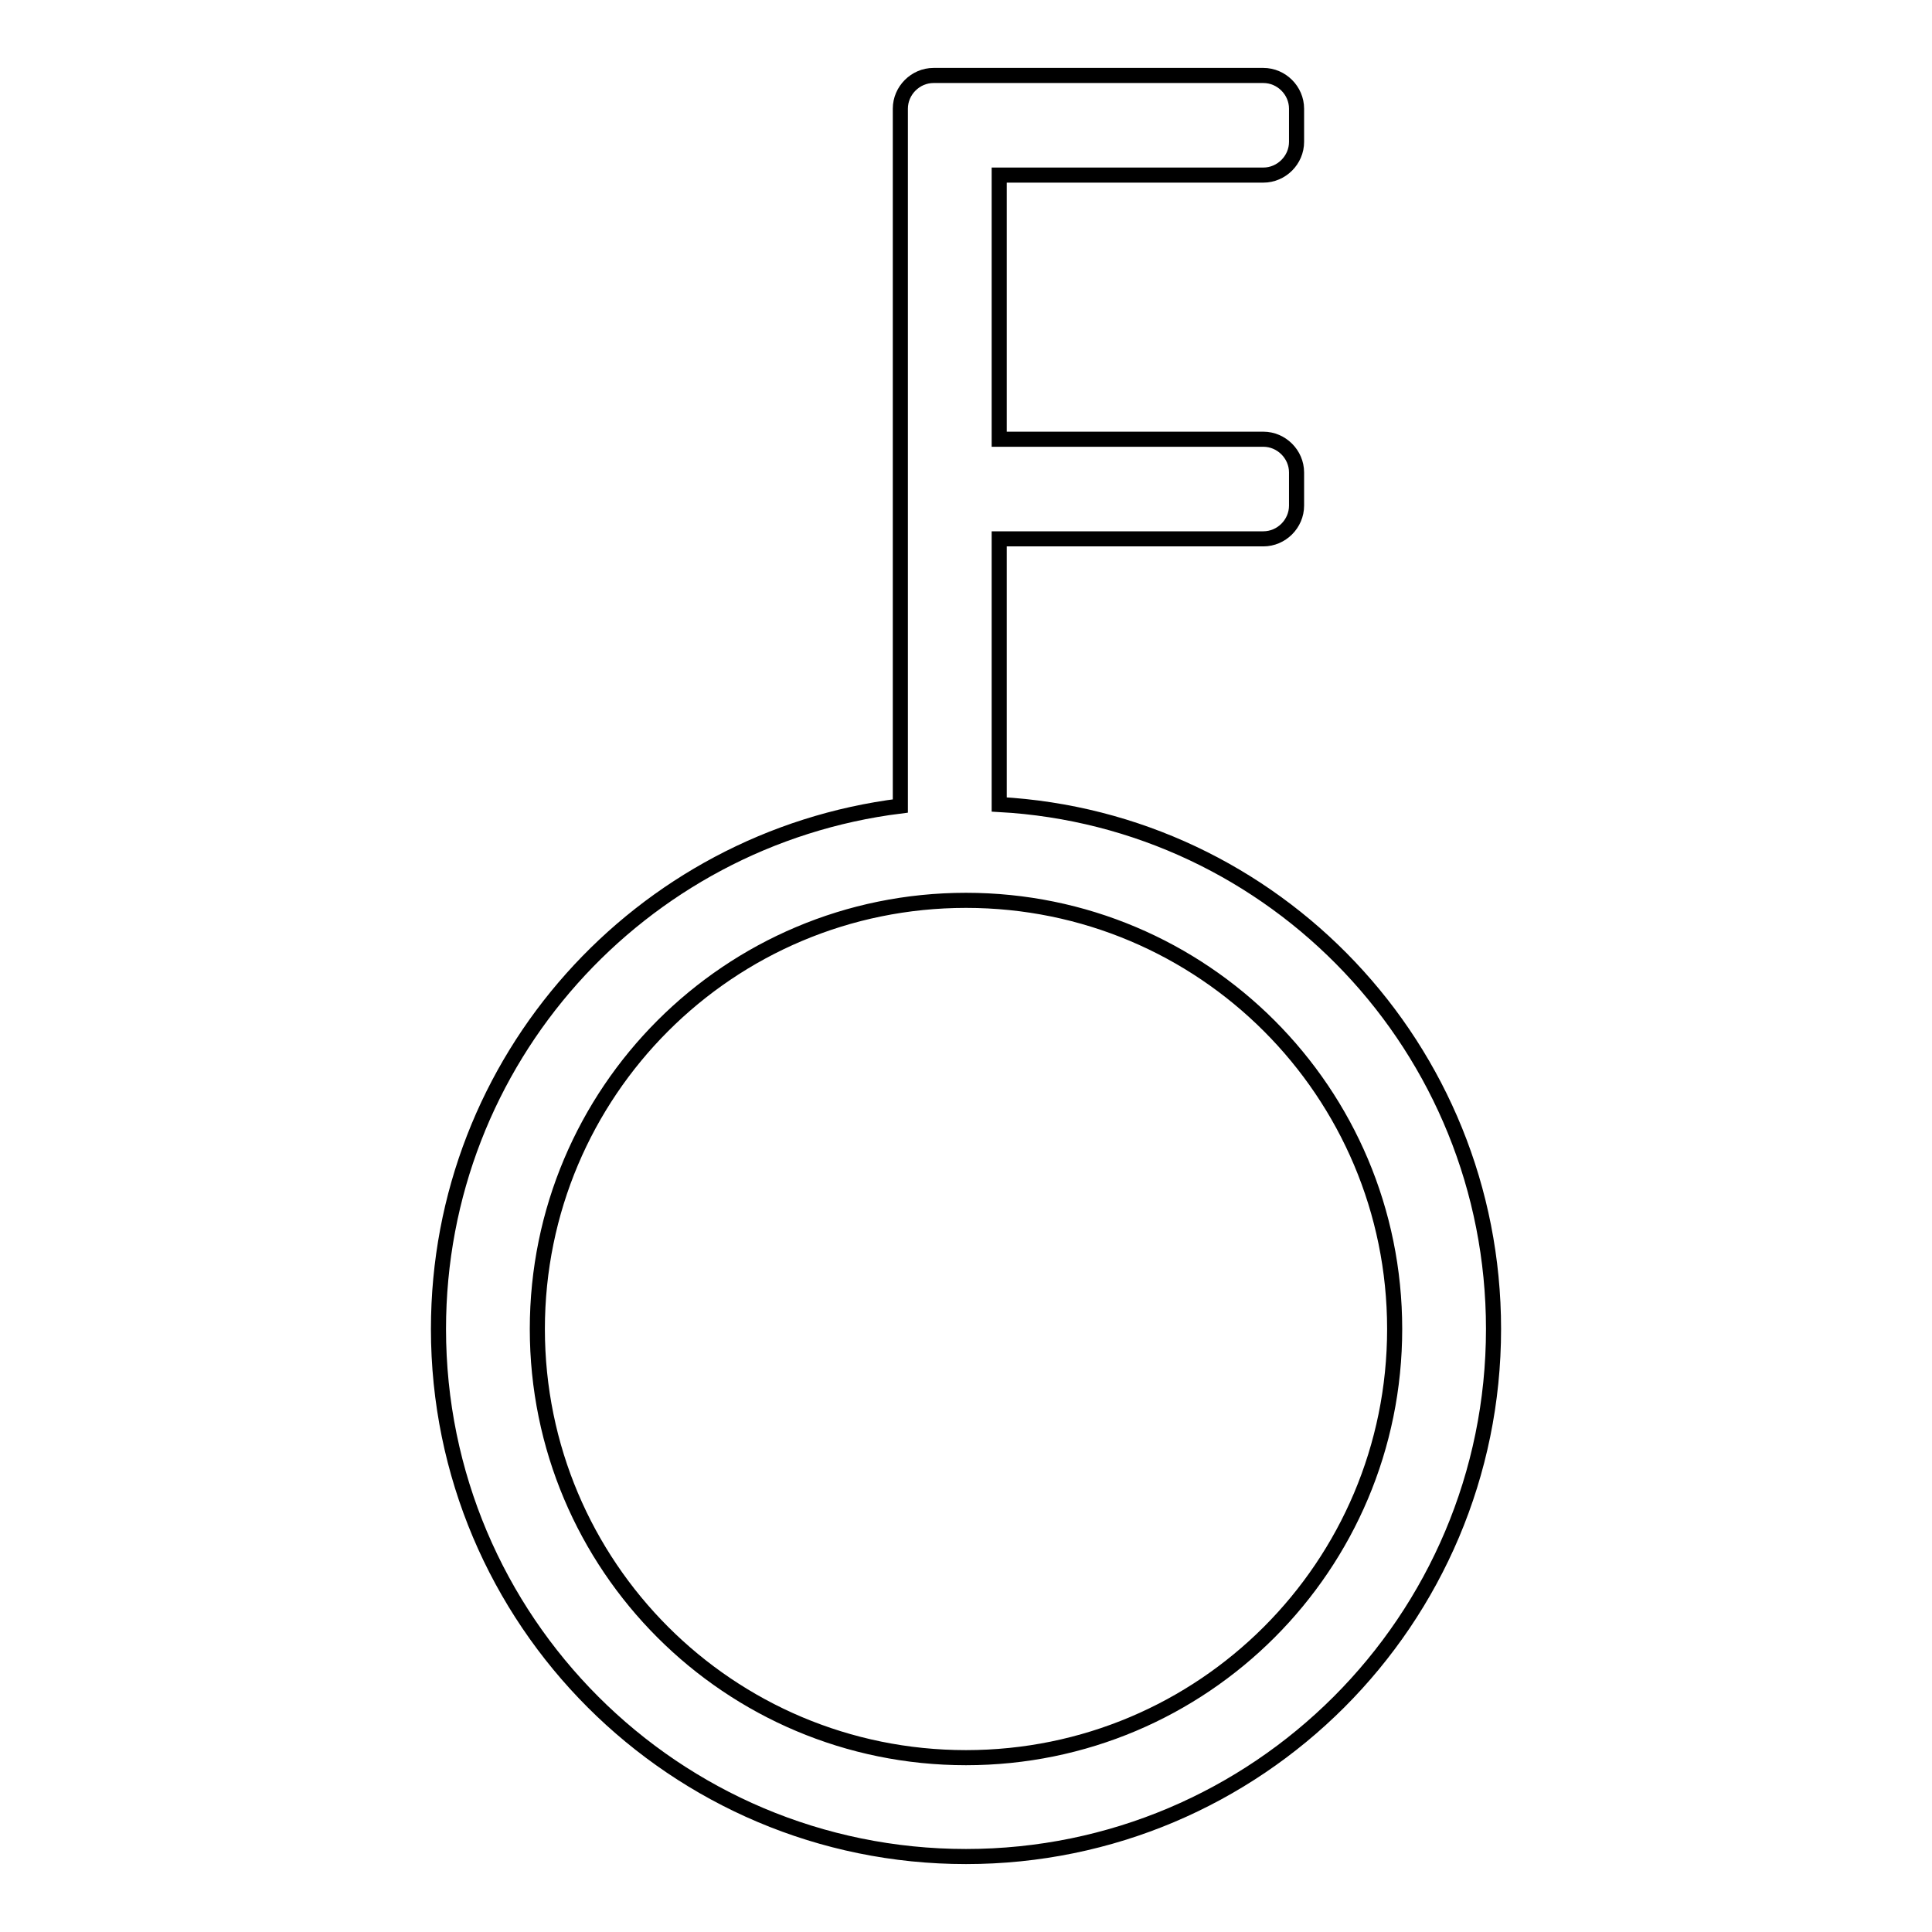 <?xml version="1.0" encoding="utf-8"?>
<!-- Svg Vector Icons : http://www.onlinewebfonts.com/icon -->
<!DOCTYPE svg PUBLIC "-//W3C//DTD SVG 1.1//EN" "http://www.w3.org/Graphics/SVG/1.1/DTD/svg11.dtd">
<svg version="1.1" xmlns="http://www.w3.org/2000/svg" xmlns:xlink="http://www.w3.org/1999/xlink" x="0px" y="0px" viewBox="0 0 256 256" enable-background="new 0 0 256 256" xml:space="preserve">
<g><g><path stroke-width="2" fill-opacity="0" stroke="#000000"  d="M197.9,176.1c0,38.6-31.3,69.9-69.9,69.9c-38.6,0-69.9-31.3-69.9-69.9c0-35.7,26.7-65,61.2-69.3V14.4c0-2.4,2-4.4,4.4-4.4h4.4h39.3c2.4,0,4.4,2,4.4,4.4v4.4c0,2.4-2,4.4-4.4,4.4h-35v35h35c2.4,0,4.4,2,4.4,4.4v4.4c0,2.4-2,4.4-4.4,4.4h-35v35.2C168.9,108.6,197.9,138.9,197.9,176.1z M71.2,176.1c0,31.4,25.4,56.8,56.8,56.8s56.8-25.4,56.8-56.8s-25.4-56.8-56.8-56.8S71.2,144.7,71.2,176.1z"/></g></g>
</svg>